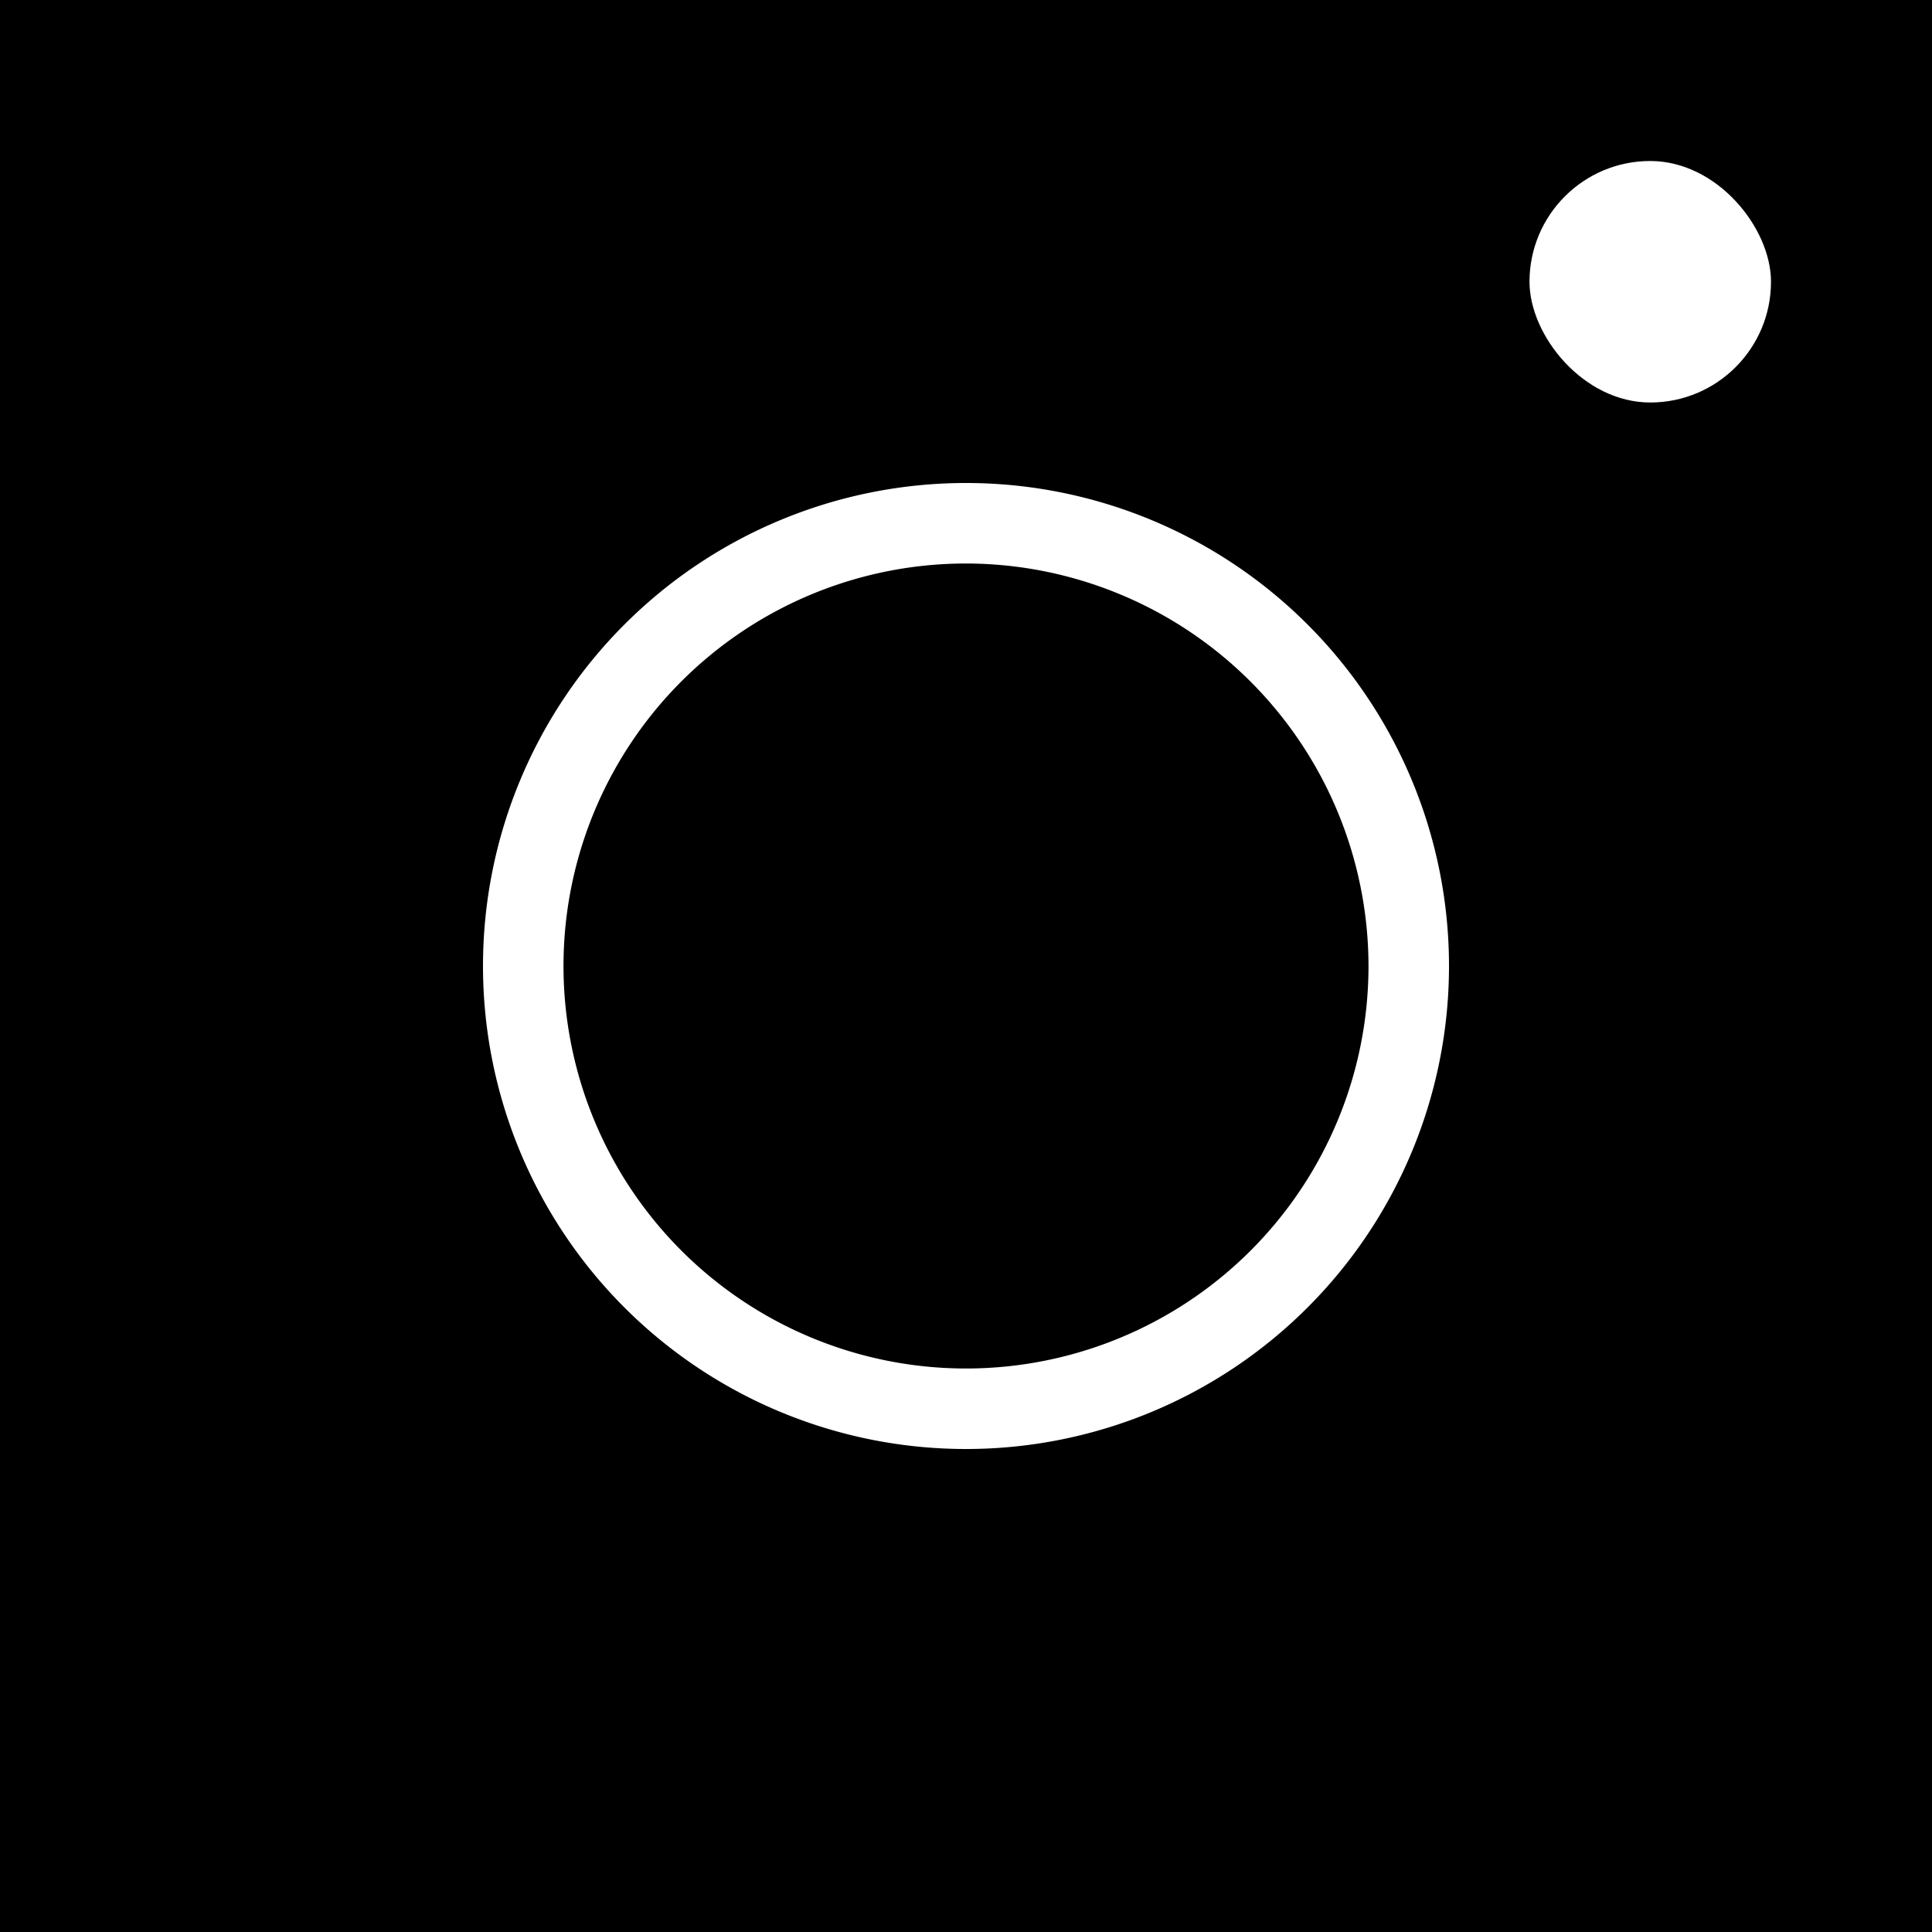 <svg xmlns="http://www.w3.org/2000/svg" width="24" height="24" viewBox="0 0 24 24">
  <g id="グループ_1215" data-name="グループ 1215" transform="translate(-646 -13410)">
    <g id="グループ_1199" data-name="グループ 1199" transform="translate(645.797 13409.925)">
      <rect id="長方形_851" data-name="長方形 851" width="24" height="24" transform="translate(0.203 0.075)"/>
      <path id="長方形_851_-_アウトライン" data-name="長方形 851 - アウトライン" d="M1,1V23H23V1H1M0,0H24V24H0Z" transform="translate(0.203 0.075)"/>
      <rect id="長方形_852" data-name="長方形 852" width="12" height="12" rx="6" transform="translate(6.203 6.075)"/>
      <path id="長方形_852_-_アウトライン" data-name="長方形 852 - アウトライン" d="M6,1a5,5,0,1,0,5,5A5.006,5.006,0,0,0,6,1M6,0A6,6,0,1,1,0,6,6,6,0,0,1,6,0Z" transform="translate(6.203 6.075)" fill="#fff"/>
      <rect id="長方形_853" data-name="長方形 853" width="3" height="3" rx="1.5" transform="translate(19.203 2.075)" fill="#fff"/>
    </g>
  </g>
</svg>
